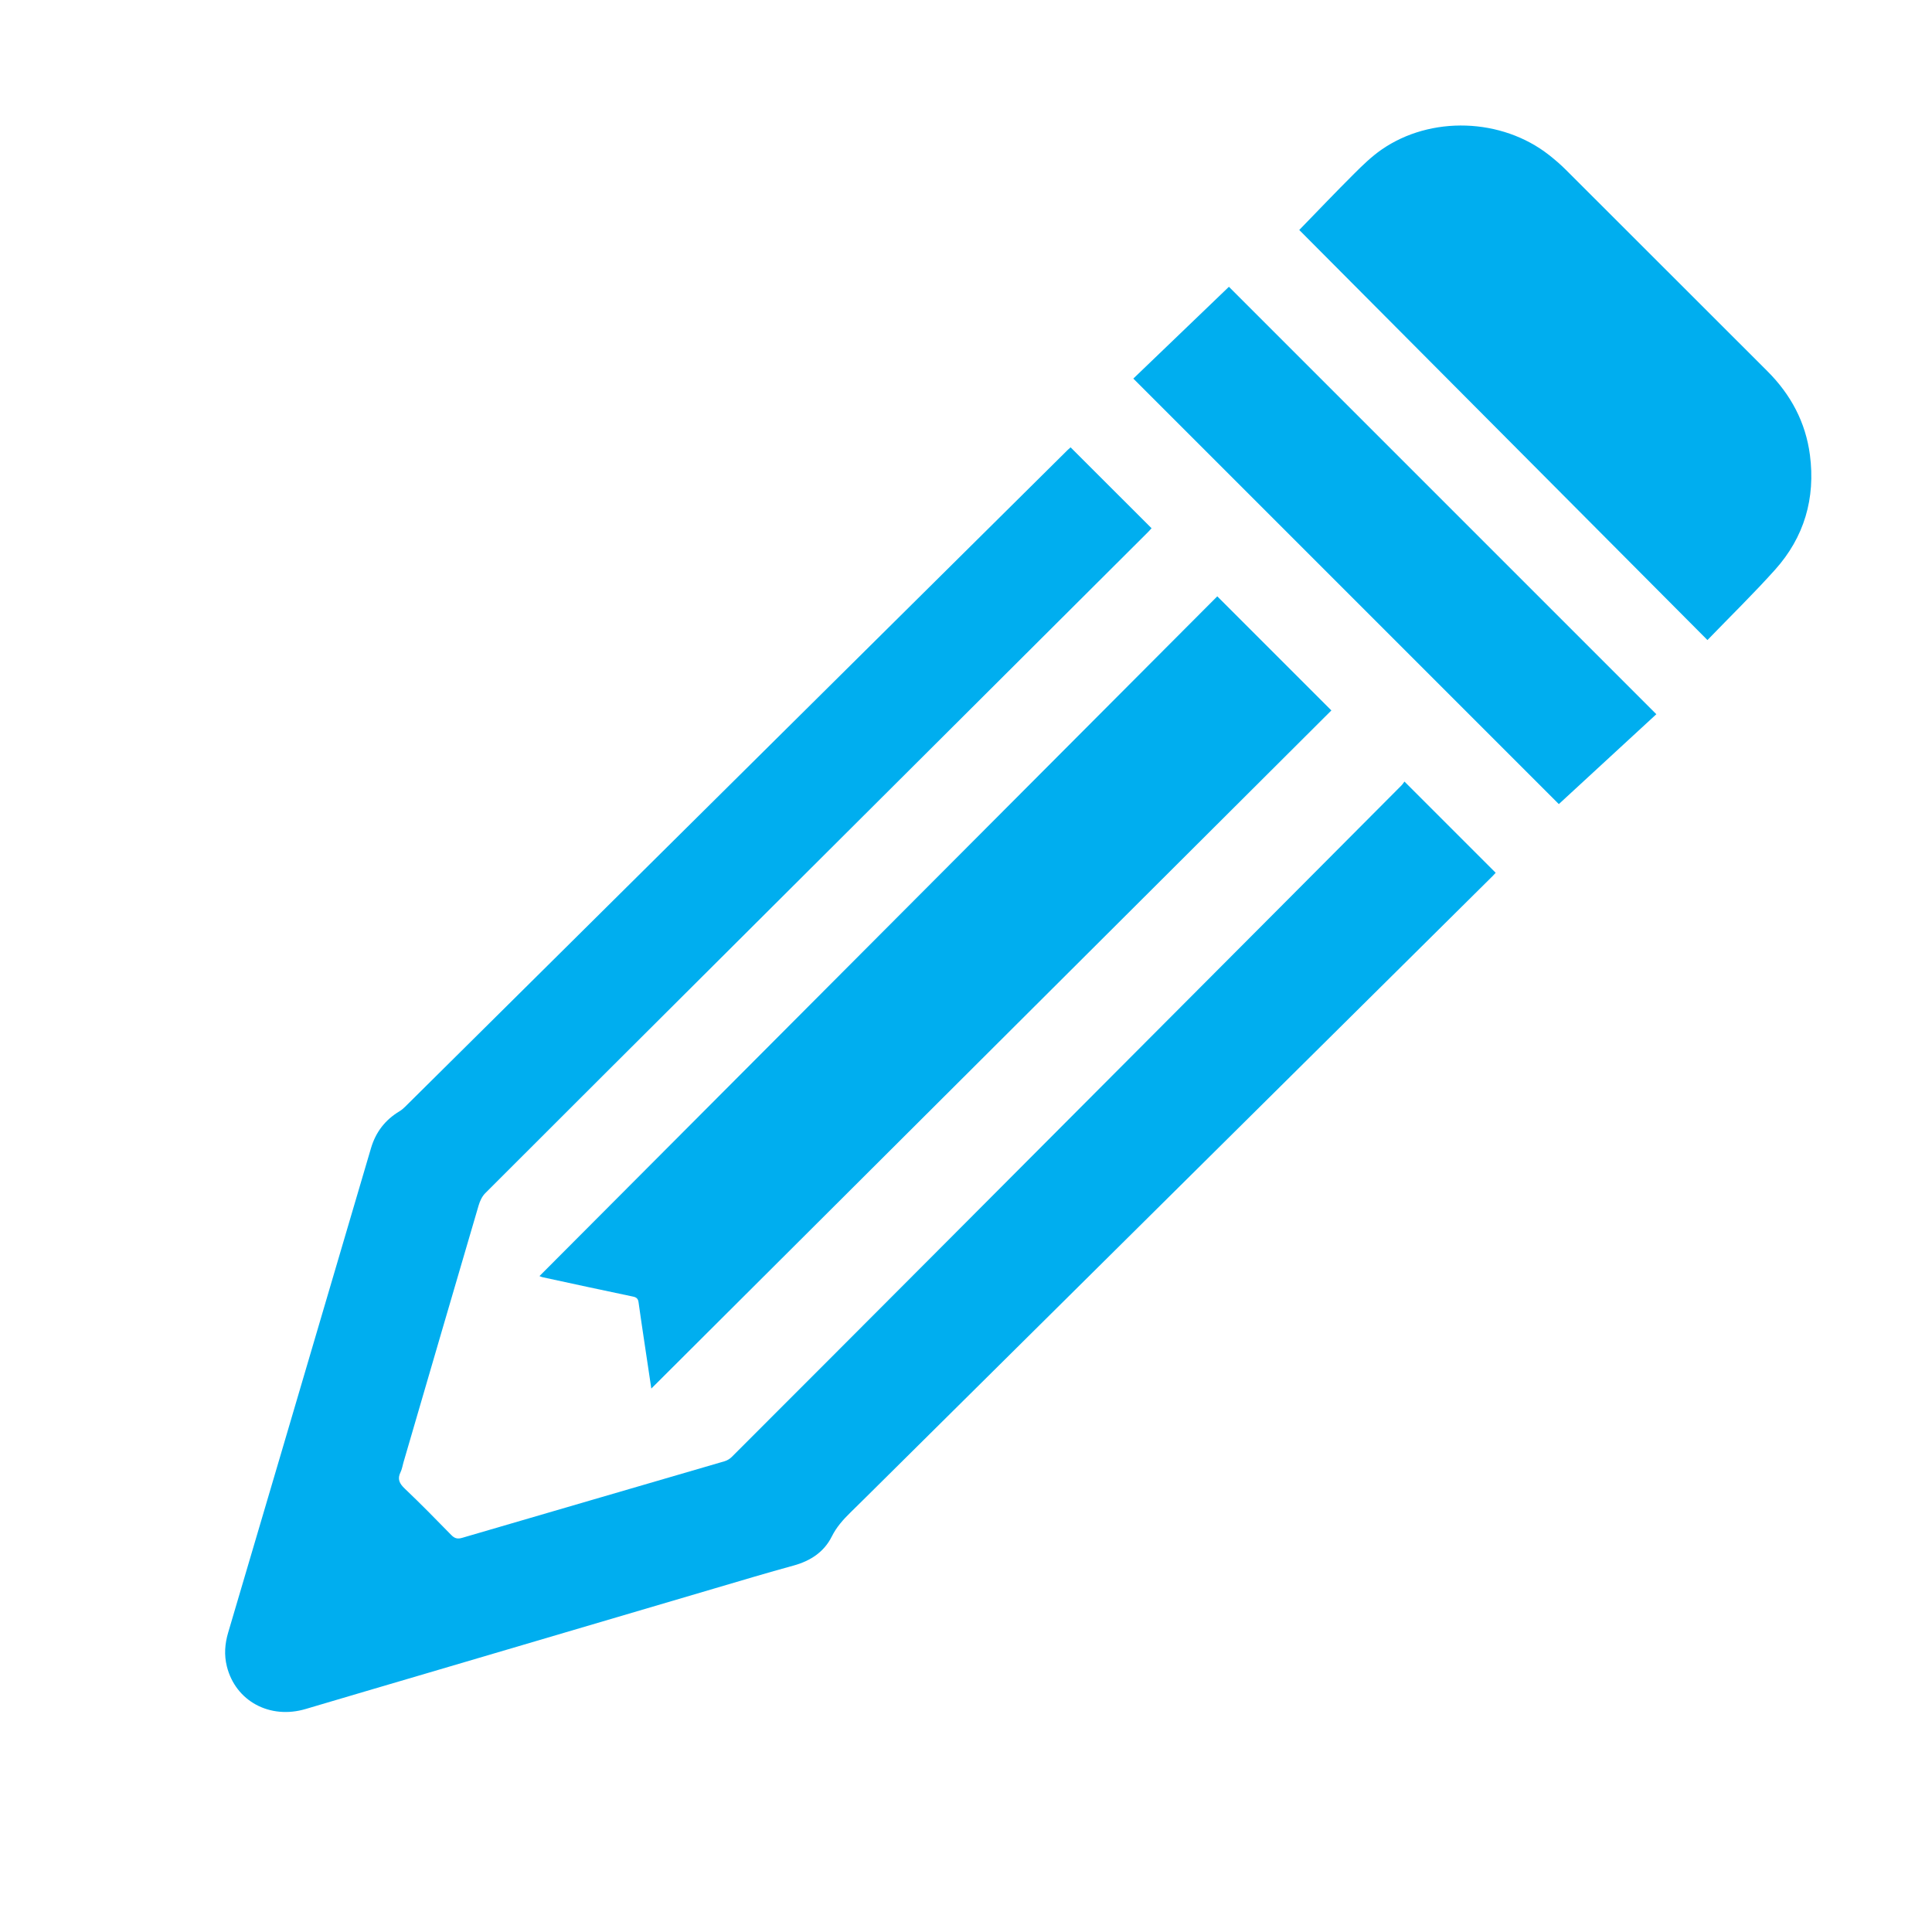 <?xml version="1.0" encoding="utf-8"?>
<!-- Generator: Adobe Illustrator 16.0.0, SVG Export Plug-In . SVG Version: 6.00 Build 0)  -->
<!DOCTYPE svg PUBLIC "-//W3C//DTD SVG 1.1//EN" "http://www.w3.org/Graphics/SVG/1.1/DTD/svg11.dtd">
<svg version="1.1" id="Layer_1" xmlns="http://www.w3.org/2000/svg" xmlns:xlink="http://www.w3.org/1999/xlink" x="0px" y="0px"
	 width="500px" height="500px" viewBox="0 0 500 500" enable-background="new 0 0 500 500" xml:space="preserve">
<g>
	<path fill-rule="evenodd" clip-rule="evenodd" fill="#00AEEF" d="M363.474,202.269c7.972,7.97,15.747,15.745,23.608,23.605
		c-0.149,0.163-0.421,0.483-0.719,0.779c-14.077,13.955-28.156,27.906-42.233,41.86c-20.208,20.03-40.415,40.063-60.624,60.094
		c-19.803,19.627-39.605,39.254-59.408,58.88c-1.345,1.333-2.695,2.661-4.046,3.987c-1.877,1.842-3.569,3.733-4.791,6.181
		c-1.999,4.005-5.52,6.313-9.873,7.506c-6.86,1.879-13.675,3.925-20.5,5.936c-24.899,7.331-49.793,14.679-74.689,22.019
		c-10.362,3.056-20.731,6.086-31.085,9.169c-9.265,2.76-18.164-2.031-20.408-11.041c-0.732-2.939-0.518-5.829,0.339-8.722
		c4.653-15.706,9.283-31.42,13.915-47.132c7.688-26.076,15.382-52.15,23.049-78.233c1.227-4.175,3.675-7.342,7.393-9.569
		c0.52-0.312,0.995-0.722,1.428-1.15c12.268-12.149,24.529-24.307,36.791-36.463c20.582-20.405,41.163-40.811,61.745-61.215
		c20.051-19.877,40.104-39.752,60.155-59.629c4.255-4.217,8.506-8.437,12.761-12.653c0.275-0.272,0.575-0.52,0.782-0.706
		c6.996,6.99,13.935,13.922,20.961,20.941c-0.238,0.259-0.542,0.616-0.873,0.946c-36.929,36.825-73.86,73.648-110.791,110.472
		c-20.274,20.216-40.557,40.423-60.792,60.678c-0.813,0.814-1.37,2.029-1.702,3.157c-6.516,22.163-12.98,44.34-19.455,66.515
		c-0.246,0.842-0.372,1.743-0.754,2.517c-0.889,1.8-0.273,2.96,1.11,4.274c4.085,3.884,8.039,7.908,11.974,11.945
		c0.877,0.899,1.608,1.143,2.851,0.778c22.629-6.632,45.275-13.205,67.909-19.822c0.678-0.198,1.371-0.614,1.871-1.114
		c18.042-18.038,36.067-36.093,54.082-54.157c29.238-29.316,58.469-58.64,87.701-87.963c10.511-10.544,21.016-21.093,31.517-31.646
		C363.009,202.954,363.266,202.538,363.474,202.269z"/>
	<path fill-rule="evenodd" clip-rule="evenodd" fill="#00AEEF" d="M168.56,359.357c-0.666-4.451-1.293-8.611-1.911-12.773
		c-0.472-3.174-0.95-6.348-1.388-9.527c-0.123-0.892-0.461-1.3-1.429-1.5c-7.828-1.627-15.638-3.335-23.453-5.022
		c-0.208-0.045-0.403-0.149-0.762-0.287c58.559-58.728,117.039-117.376,175.413-175.919c9.878,9.877,19.67,19.669,29.529,29.529
		C286.036,242.214,227.417,300.668,168.56,359.357z"/>
	<path fill-rule="evenodd" clip-rule="evenodd" fill="#00AEEF" d="M336.245,59.518c4.77-4.905,9.41-9.785,14.18-14.537
		c2.234-2.227,4.537-4.465,7.116-6.256c12.749-8.848,31.122-8.202,43.347,1.393c1.52,1.192,2.993,2.464,4.359,3.828
		c17.393,17.357,34.751,34.751,52.145,52.108c6.056,6.042,9.908,13.218,11.016,21.698c1.462,11.208-1.465,21.269-9.022,29.693
		c-5.581,6.222-11.577,12.072-17.5,18.202C406.665,130.263,371.487,94.922,336.245,59.518z"/>
	<path fill-rule="evenodd" clip-rule="evenodd" fill="#00AEEF" d="M428.659,184.838c-8.339,7.687-16.811,15.496-25.236,23.261
		c-36.701-36.702-73.351-73.351-110.121-110.122c8.233-7.906,16.534-15.876,24.74-23.757
		C354.924,111.103,391.747,147.926,428.659,184.838z"/>
</g>
</svg>
